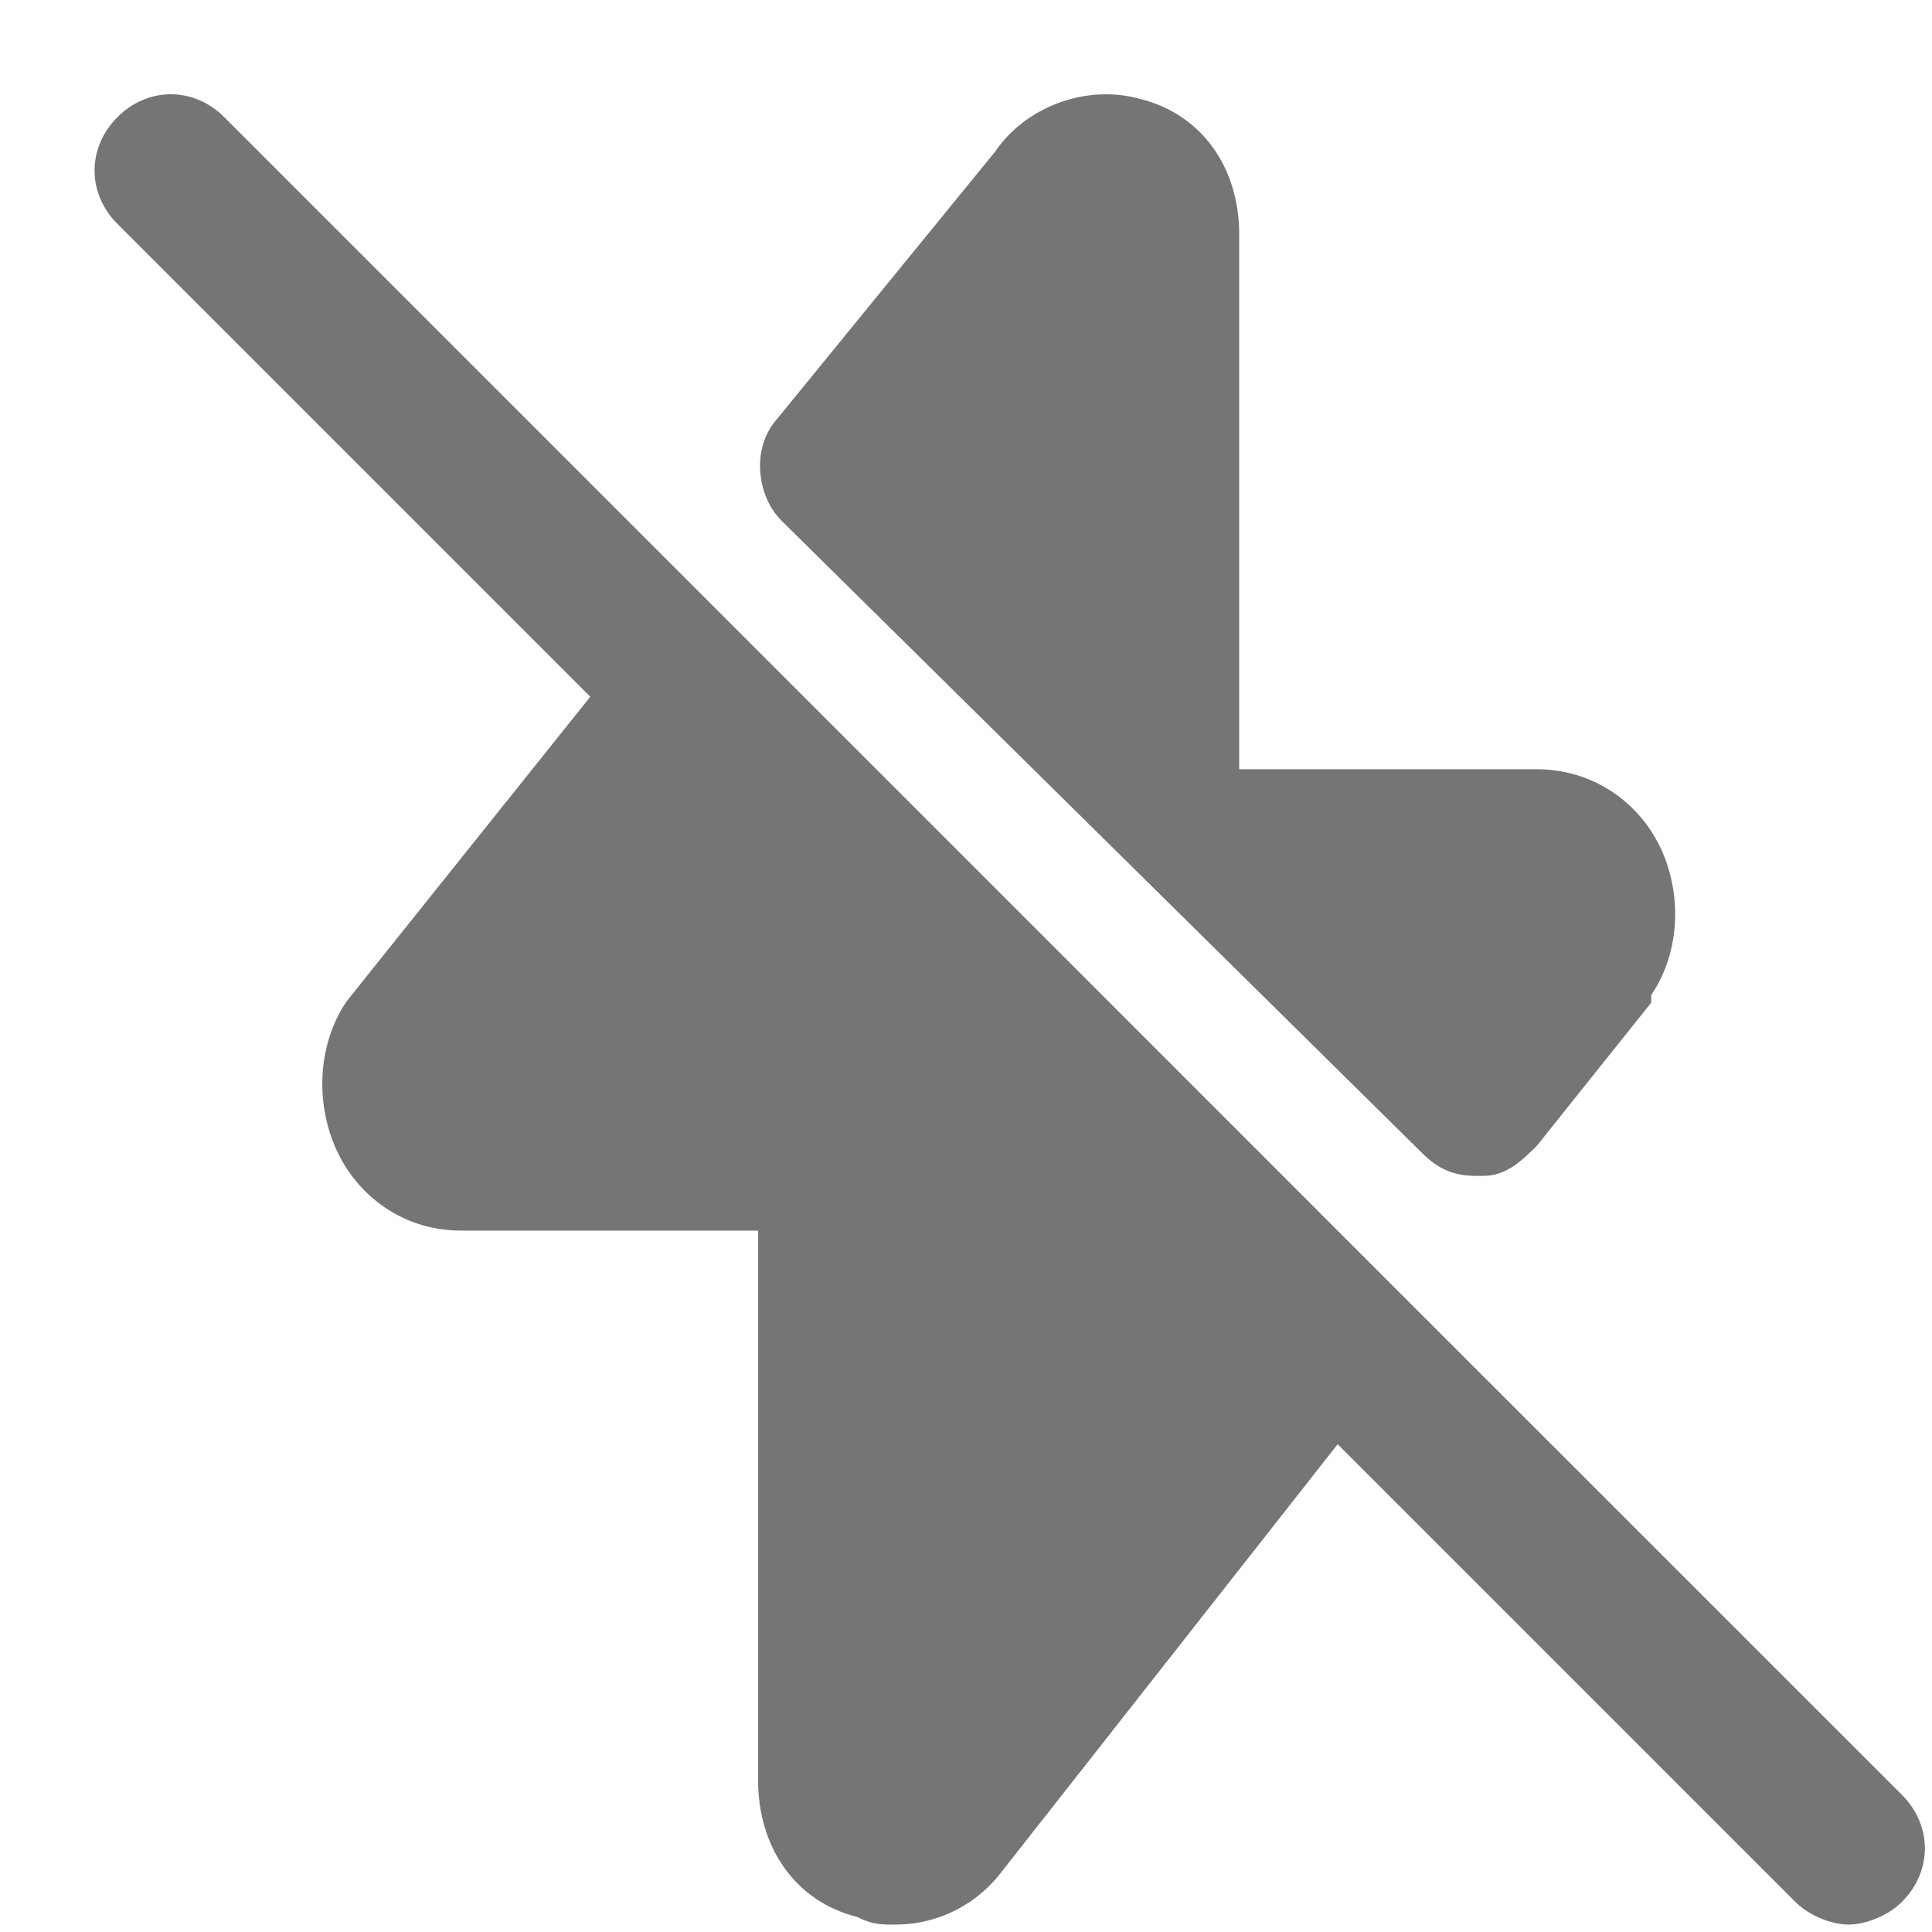 <svg width="19" height="19" viewBox="0 0 19 19" fill="none" xmlns="http://www.w3.org/2000/svg">
<g id="Group 196">
<path id="Vector" d="M13.988 11.342C14.138 11.49 14.288 11.564 14.513 11.564C14.513 11.564 14.513 11.564 14.588 11.564C14.813 11.564 14.964 11.416 15.114 11.268L16.239 9.86C16.239 9.86 16.239 9.86 16.239 9.786C16.539 9.342 16.539 8.75 16.314 8.305C16.089 7.861 15.639 7.565 15.114 7.565H12.187V2.306C12.187 1.64 11.812 1.121 11.212 0.973C10.687 0.825 10.087 1.047 9.786 1.492L7.611 4.158C7.385 4.454 7.46 4.898 7.686 5.121L13.988 11.342Z" fill="#757575"/>
<path id="Vector_2" d="M18.705 17.652L13.605 12.553L10.455 9.402L7.305 6.252L2.205 1.152C1.905 0.852 1.455 0.852 1.155 1.152C0.855 1.452 0.855 1.902 1.155 2.202L5.805 6.852L3.405 9.852C3.105 10.303 3.105 10.902 3.33 11.352C3.555 11.803 4.005 12.102 4.53 12.102H7.455V17.503C7.455 18.177 7.83 18.703 8.43 18.852C8.58 18.927 8.655 18.927 8.805 18.927C9.255 18.927 9.63 18.703 9.855 18.402L13.155 14.203L17.655 18.703C17.805 18.852 18.03 18.927 18.18 18.927C18.33 18.927 18.555 18.852 18.705 18.703C19.005 18.402 19.005 17.953 18.705 17.652Z" fill="#757575"/>
</g>
</svg>
